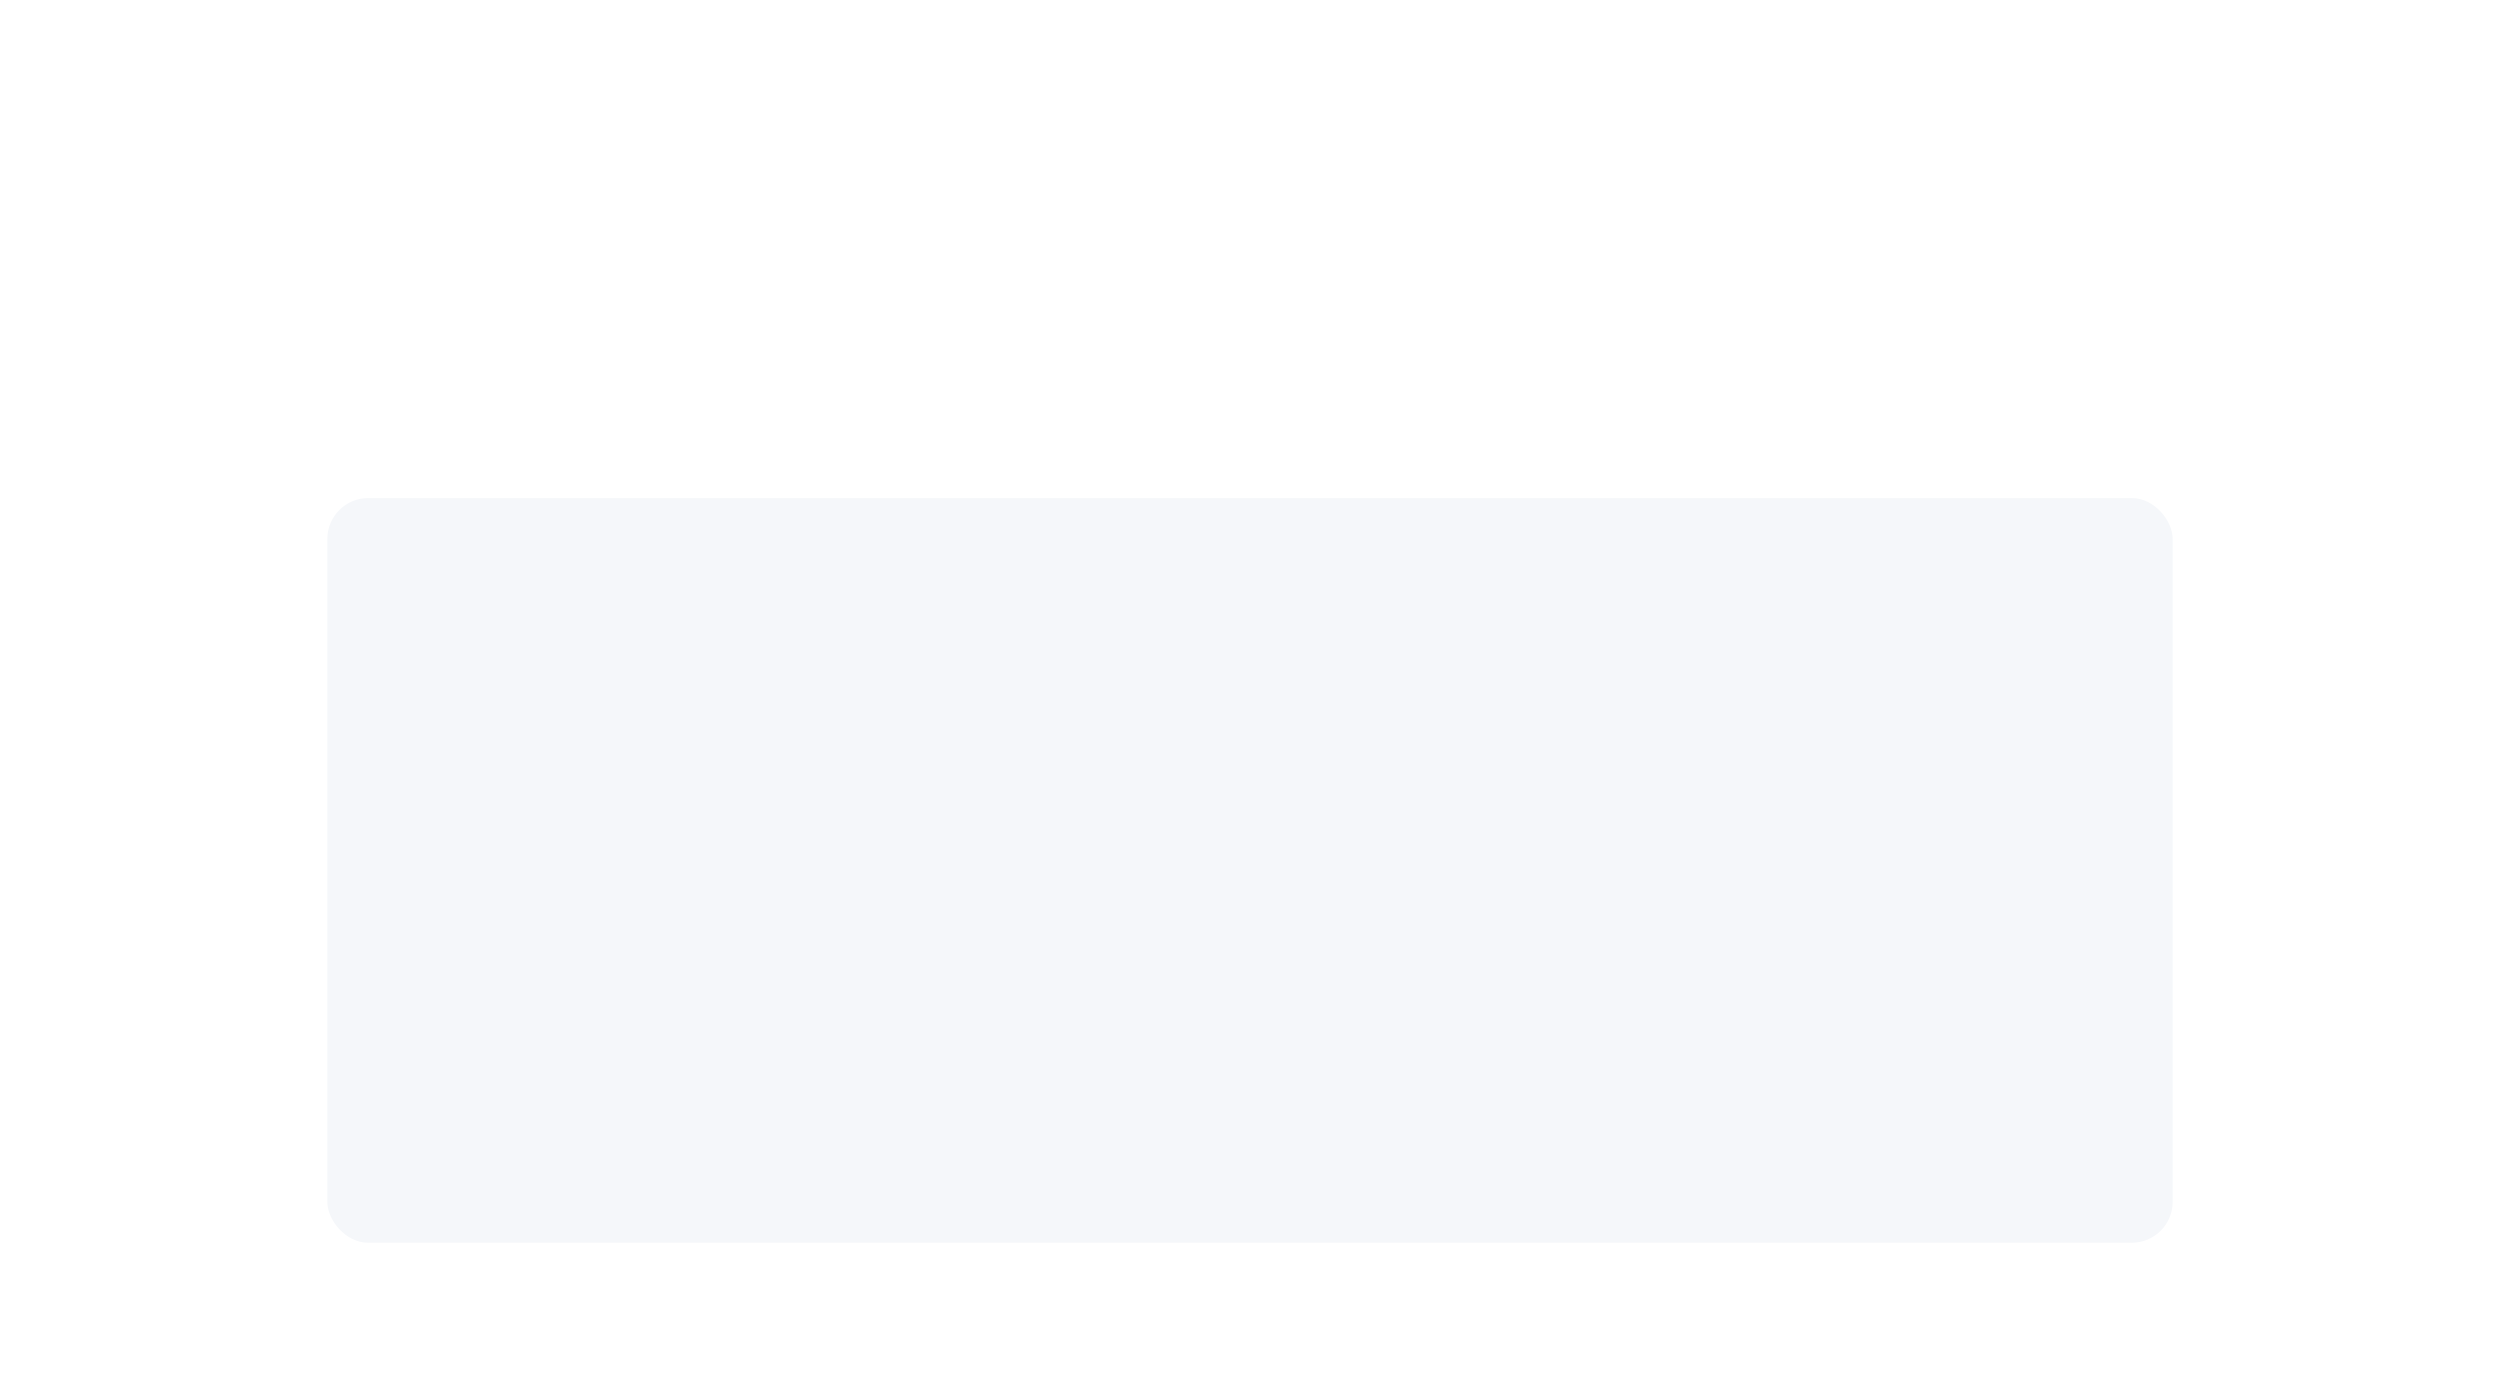 <?xml version="1.0" encoding="UTF-8"?> <svg xmlns="http://www.w3.org/2000/svg" width="611" height="342" viewBox="0 0 611 342" fill="none"> <g filter="url(#filter0_dddddddd_101_123)"> <rect x="80" y="47" width="451" height="182" rx="10" fill="#F5F7FA"></rect> </g> <defs> <filter id="filter0_dddddddd_101_123" x="0" y="0" width="611" height="342" filterUnits="userSpaceOnUse" color-interpolation-filters="sRGB"> <feFlood flood-opacity="0" result="BackgroundImageFix"></feFlood> <feColorMatrix in="SourceAlpha" type="matrix" values="0 0 0 0 0 0 0 0 0 0 0 0 0 0 0 0 0 0 127 0" result="hardAlpha"></feColorMatrix> <feOffset dy="0.658"></feOffset> <feGaussianBlur stdDeviation="0.797"></feGaussianBlur> <feColorMatrix type="matrix" values="0 0 0 0 0 0 0 0 0 0 0 0 0 0 0 0 0 0 0.01 0"></feColorMatrix> <feBlend mode="normal" in2="BackgroundImageFix" result="effect1_dropShadow_101_123"></feBlend> <feColorMatrix in="SourceAlpha" type="matrix" values="0 0 0 0 0 0 0 0 0 0 0 0 0 0 0 0 0 0 127 0" result="hardAlpha"></feColorMatrix> <feOffset dy="1.494"></feOffset> <feGaussianBlur stdDeviation="1.812"></feGaussianBlur> <feColorMatrix type="matrix" values="0 0 0 0 0 0 0 0 0 0 0 0 0 0 0 0 0 0 0.01 0"></feColorMatrix> <feBlend mode="normal" in2="effect1_dropShadow_101_123" result="effect2_dropShadow_101_123"></feBlend> <feColorMatrix in="SourceAlpha" type="matrix" values="0 0 0 0 0 0 0 0 0 0 0 0 0 0 0 0 0 0 127 0" result="hardAlpha"></feColorMatrix> <feOffset dy="2.601"></feOffset> <feGaussianBlur stdDeviation="3.153"></feGaussianBlur> <feColorMatrix type="matrix" values="0 0 0 0 0 0 0 0 0 0 0 0 0 0 0 0 0 0 0.013 0"></feColorMatrix> <feBlend mode="normal" in2="effect2_dropShadow_101_123" result="effect3_dropShadow_101_123"></feBlend> <feColorMatrix in="SourceAlpha" type="matrix" values="0 0 0 0 0 0 0 0 0 0 0 0 0 0 0 0 0 0 127 0" result="hardAlpha"></feColorMatrix> <feOffset dy="4.132"></feOffset> <feGaussianBlur stdDeviation="5.009"></feGaussianBlur> <feColorMatrix type="matrix" values="0 0 0 0 0 0 0 0 0 0 0 0 0 0 0 0 0 0 0.015 0"></feColorMatrix> <feBlend mode="normal" in2="effect3_dropShadow_101_123" result="effect4_dropShadow_101_123"></feBlend> <feColorMatrix in="SourceAlpha" type="matrix" values="0 0 0 0 0 0 0 0 0 0 0 0 0 0 0 0 0 0 127 0" result="hardAlpha"></feColorMatrix> <feOffset dy="6.376"></feOffset> <feGaussianBlur stdDeviation="7.728"></feGaussianBlur> <feColorMatrix type="matrix" values="0 0 0 0 0 0 0 0 0 0 0 0 0 0 0 0 0 0 0.017 0"></feColorMatrix> <feBlend mode="normal" in2="effect4_dropShadow_101_123" result="effect5_dropShadow_101_123"></feBlend> <feColorMatrix in="SourceAlpha" type="matrix" values="0 0 0 0 0 0 0 0 0 0 0 0 0 0 0 0 0 0 127 0" result="hardAlpha"></feColorMatrix> <feOffset dy="9.949"></feOffset> <feGaussianBlur stdDeviation="12.059"></feGaussianBlur> <feColorMatrix type="matrix" values="0 0 0 0 0 0 0 0 0 0 0 0 0 0 0 0 0 0 0.02 0"></feColorMatrix> <feBlend mode="normal" in2="effect5_dropShadow_101_123" result="effect6_dropShadow_101_123"></feBlend> <feColorMatrix in="SourceAlpha" type="matrix" values="0 0 0 0 0 0 0 0 0 0 0 0 0 0 0 0 0 0 127 0" result="hardAlpha"></feColorMatrix> <feOffset dy="16.516"></feOffset> <feGaussianBlur stdDeviation="20.02"></feGaussianBlur> <feColorMatrix type="matrix" values="0 0 0 0 0 0 0 0 0 0 0 0 0 0 0 0 0 0 0.023 0"></feColorMatrix> <feBlend mode="normal" in2="effect6_dropShadow_101_123" result="effect7_dropShadow_101_123"></feBlend> <feColorMatrix in="SourceAlpha" type="matrix" values="0 0 0 0 0 0 0 0 0 0 0 0 0 0 0 0 0 0 127 0" result="hardAlpha"></feColorMatrix> <feOffset dy="33"></feOffset> <feGaussianBlur stdDeviation="40"></feGaussianBlur> <feColorMatrix type="matrix" values="0 0 0 0 0 0 0 0 0 0 0 0 0 0 0 0 0 0 0.03 0"></feColorMatrix> <feBlend mode="normal" in2="effect7_dropShadow_101_123" result="effect8_dropShadow_101_123"></feBlend> <feBlend mode="normal" in="SourceGraphic" in2="effect8_dropShadow_101_123" result="shape"></feBlend> </filter> </defs> </svg> 